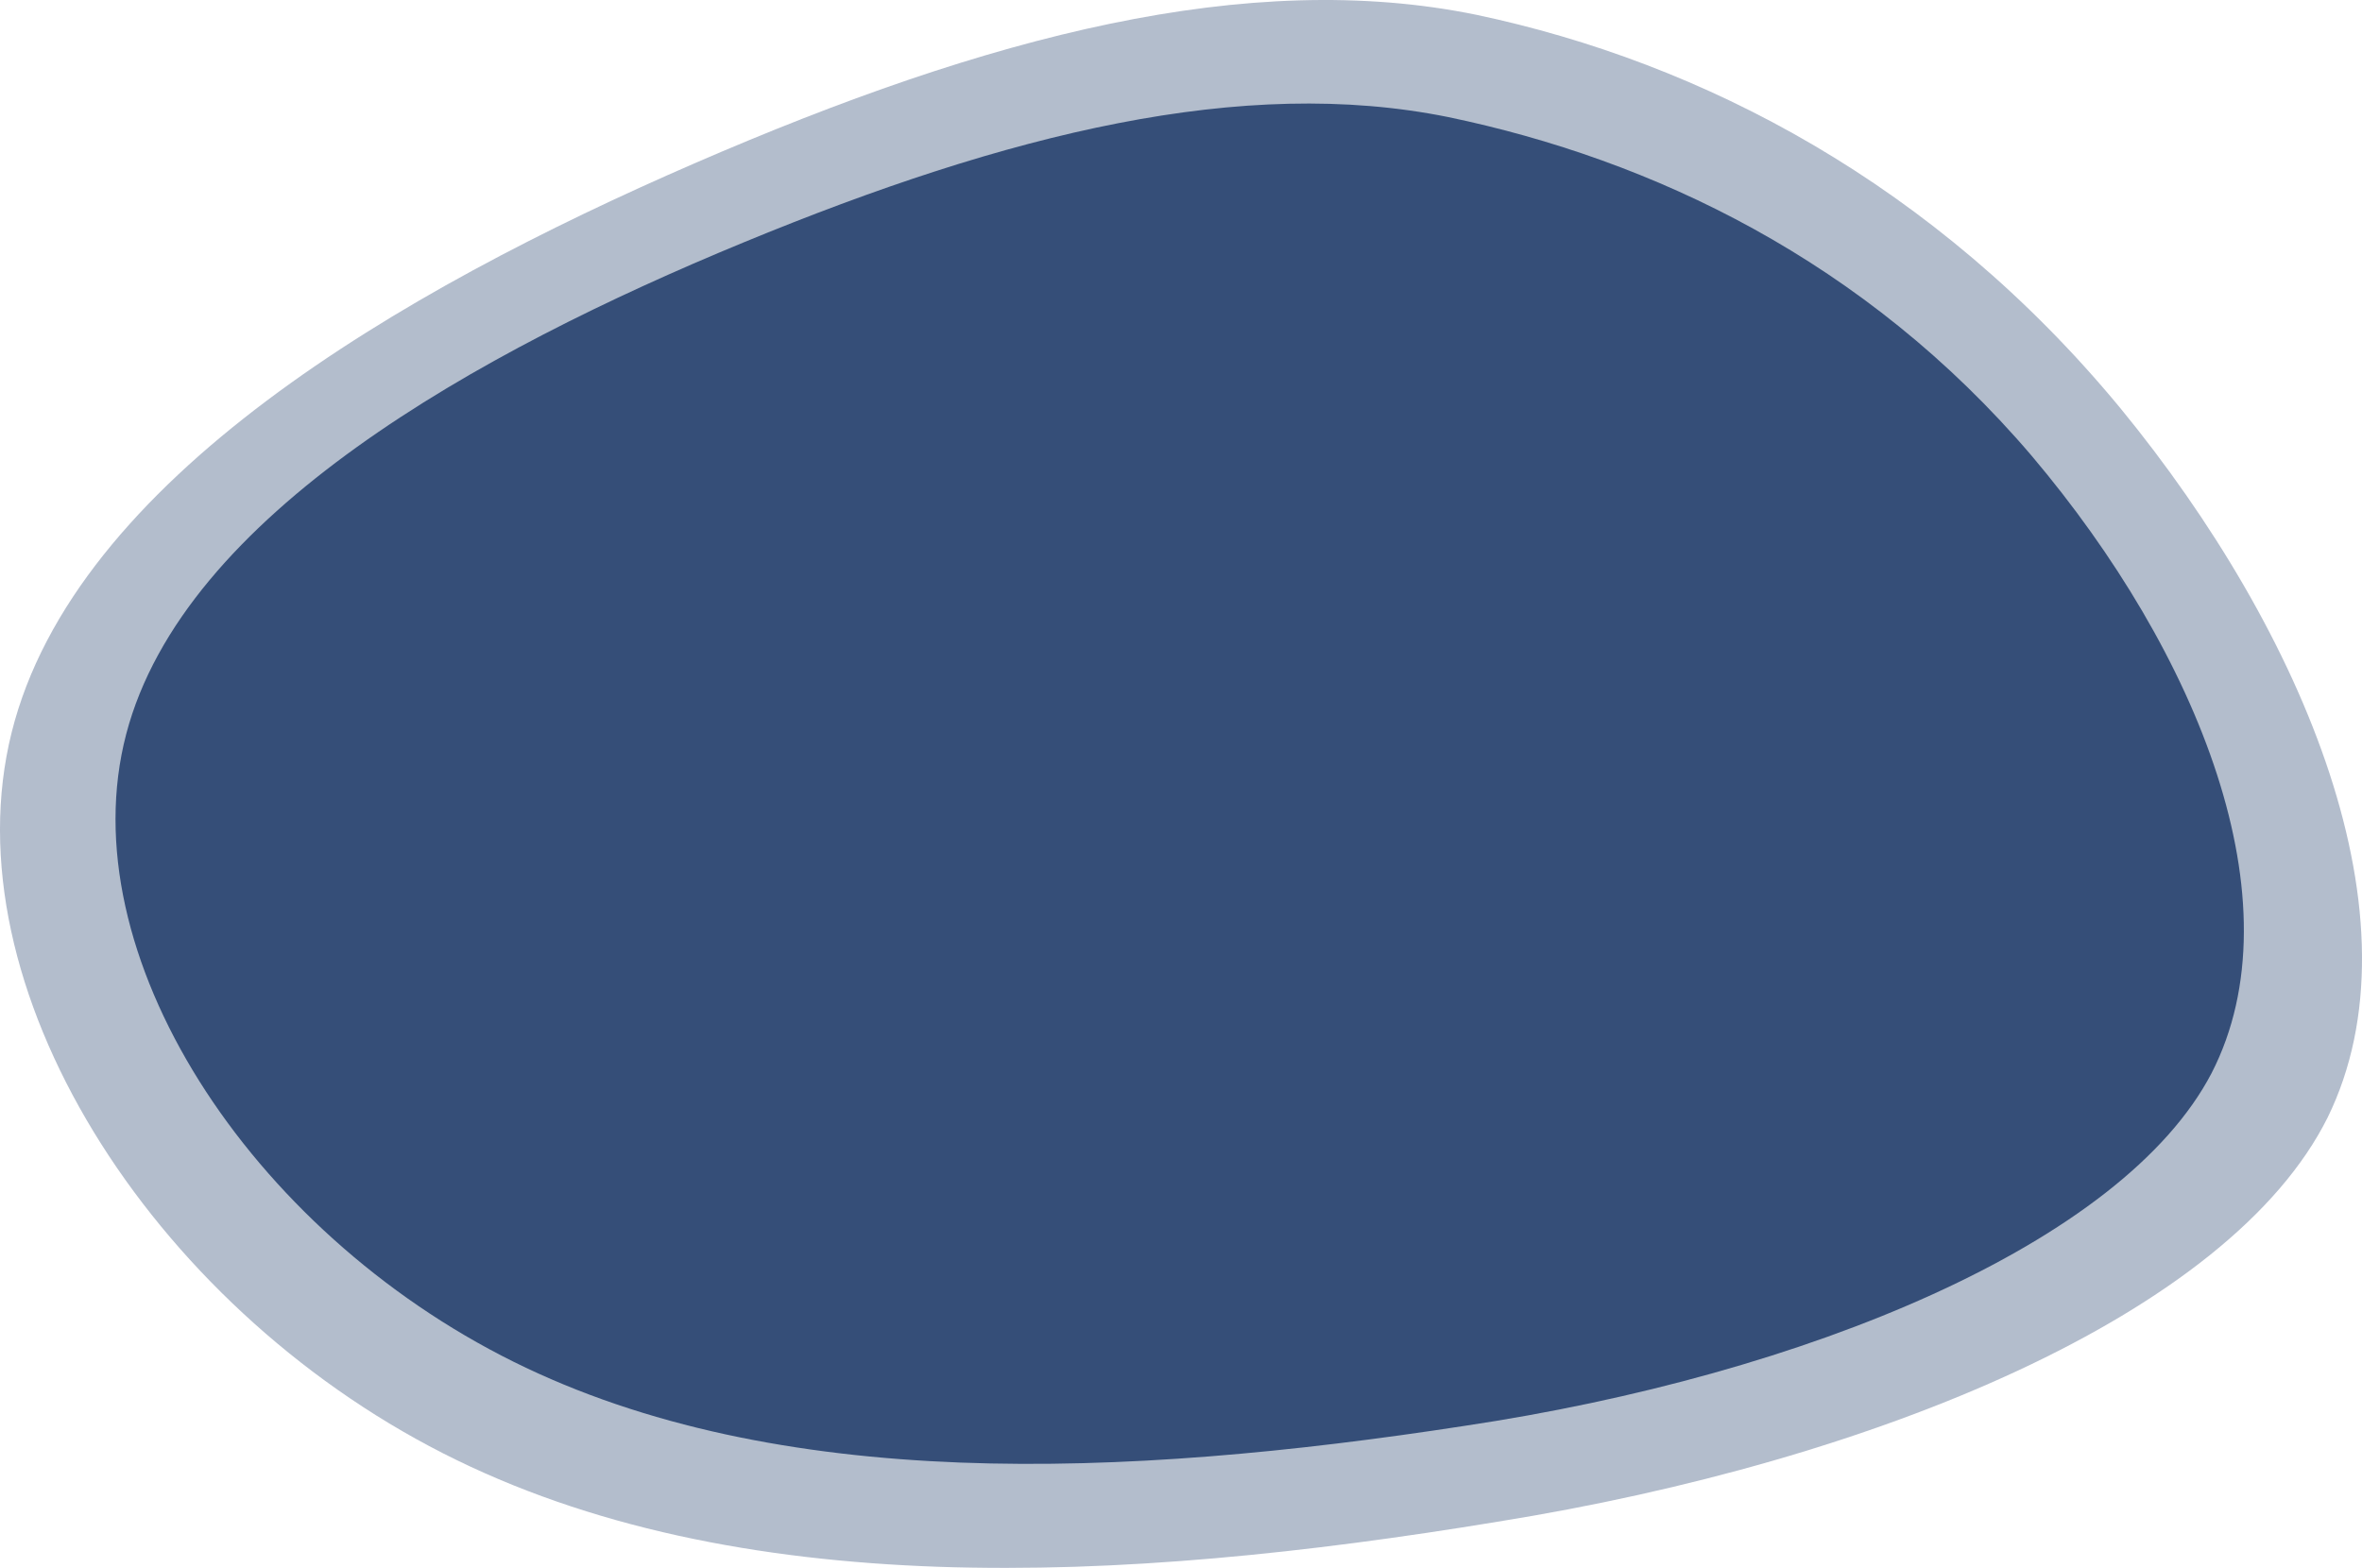 <svg xmlns="http://www.w3.org/2000/svg" viewBox="0 0 746.25 495.49"><defs><style>.cls-1{opacity:0.3;}.cls-2,.cls-3{fill:#002055;}.cls-3{opacity:0.7;}</style></defs><title>Burbuja portada Stingray </title><g id="Layer_2" data-name="Layer 2"><g id="Layer_1-2" data-name="Layer 1"><g class="cls-1"><path class="cls-2" d="M669.83,128.89c58.47,71.3,96.09,162,65.56,224.26-31,62.19-142.61,108.55-262.29,127.74-119.32,19.69-240.67,25.5-333.21-21.67S-16.28,311.53,3.67,231.5s123-139.63,215.79-179.9,174.93-61.69,247-46.92C537.84,19.76,611.24,58,669.83,128.89Z"/></g><path class="cls-3" d="M641.92,144.08c52.57,62.17,84.48,141.07,56.83,195C670.67,393,570.56,434.48,462.61,450.61c-107.62,16.57-217,21.08-300.38-20.29S21.72,301.36,39.87,232,151.06,111.22,234.8,76.66,392.66,23.85,457.57,37C521.94,50.41,589.24,82.24,641.92,144.08Z"/></g></g></svg>